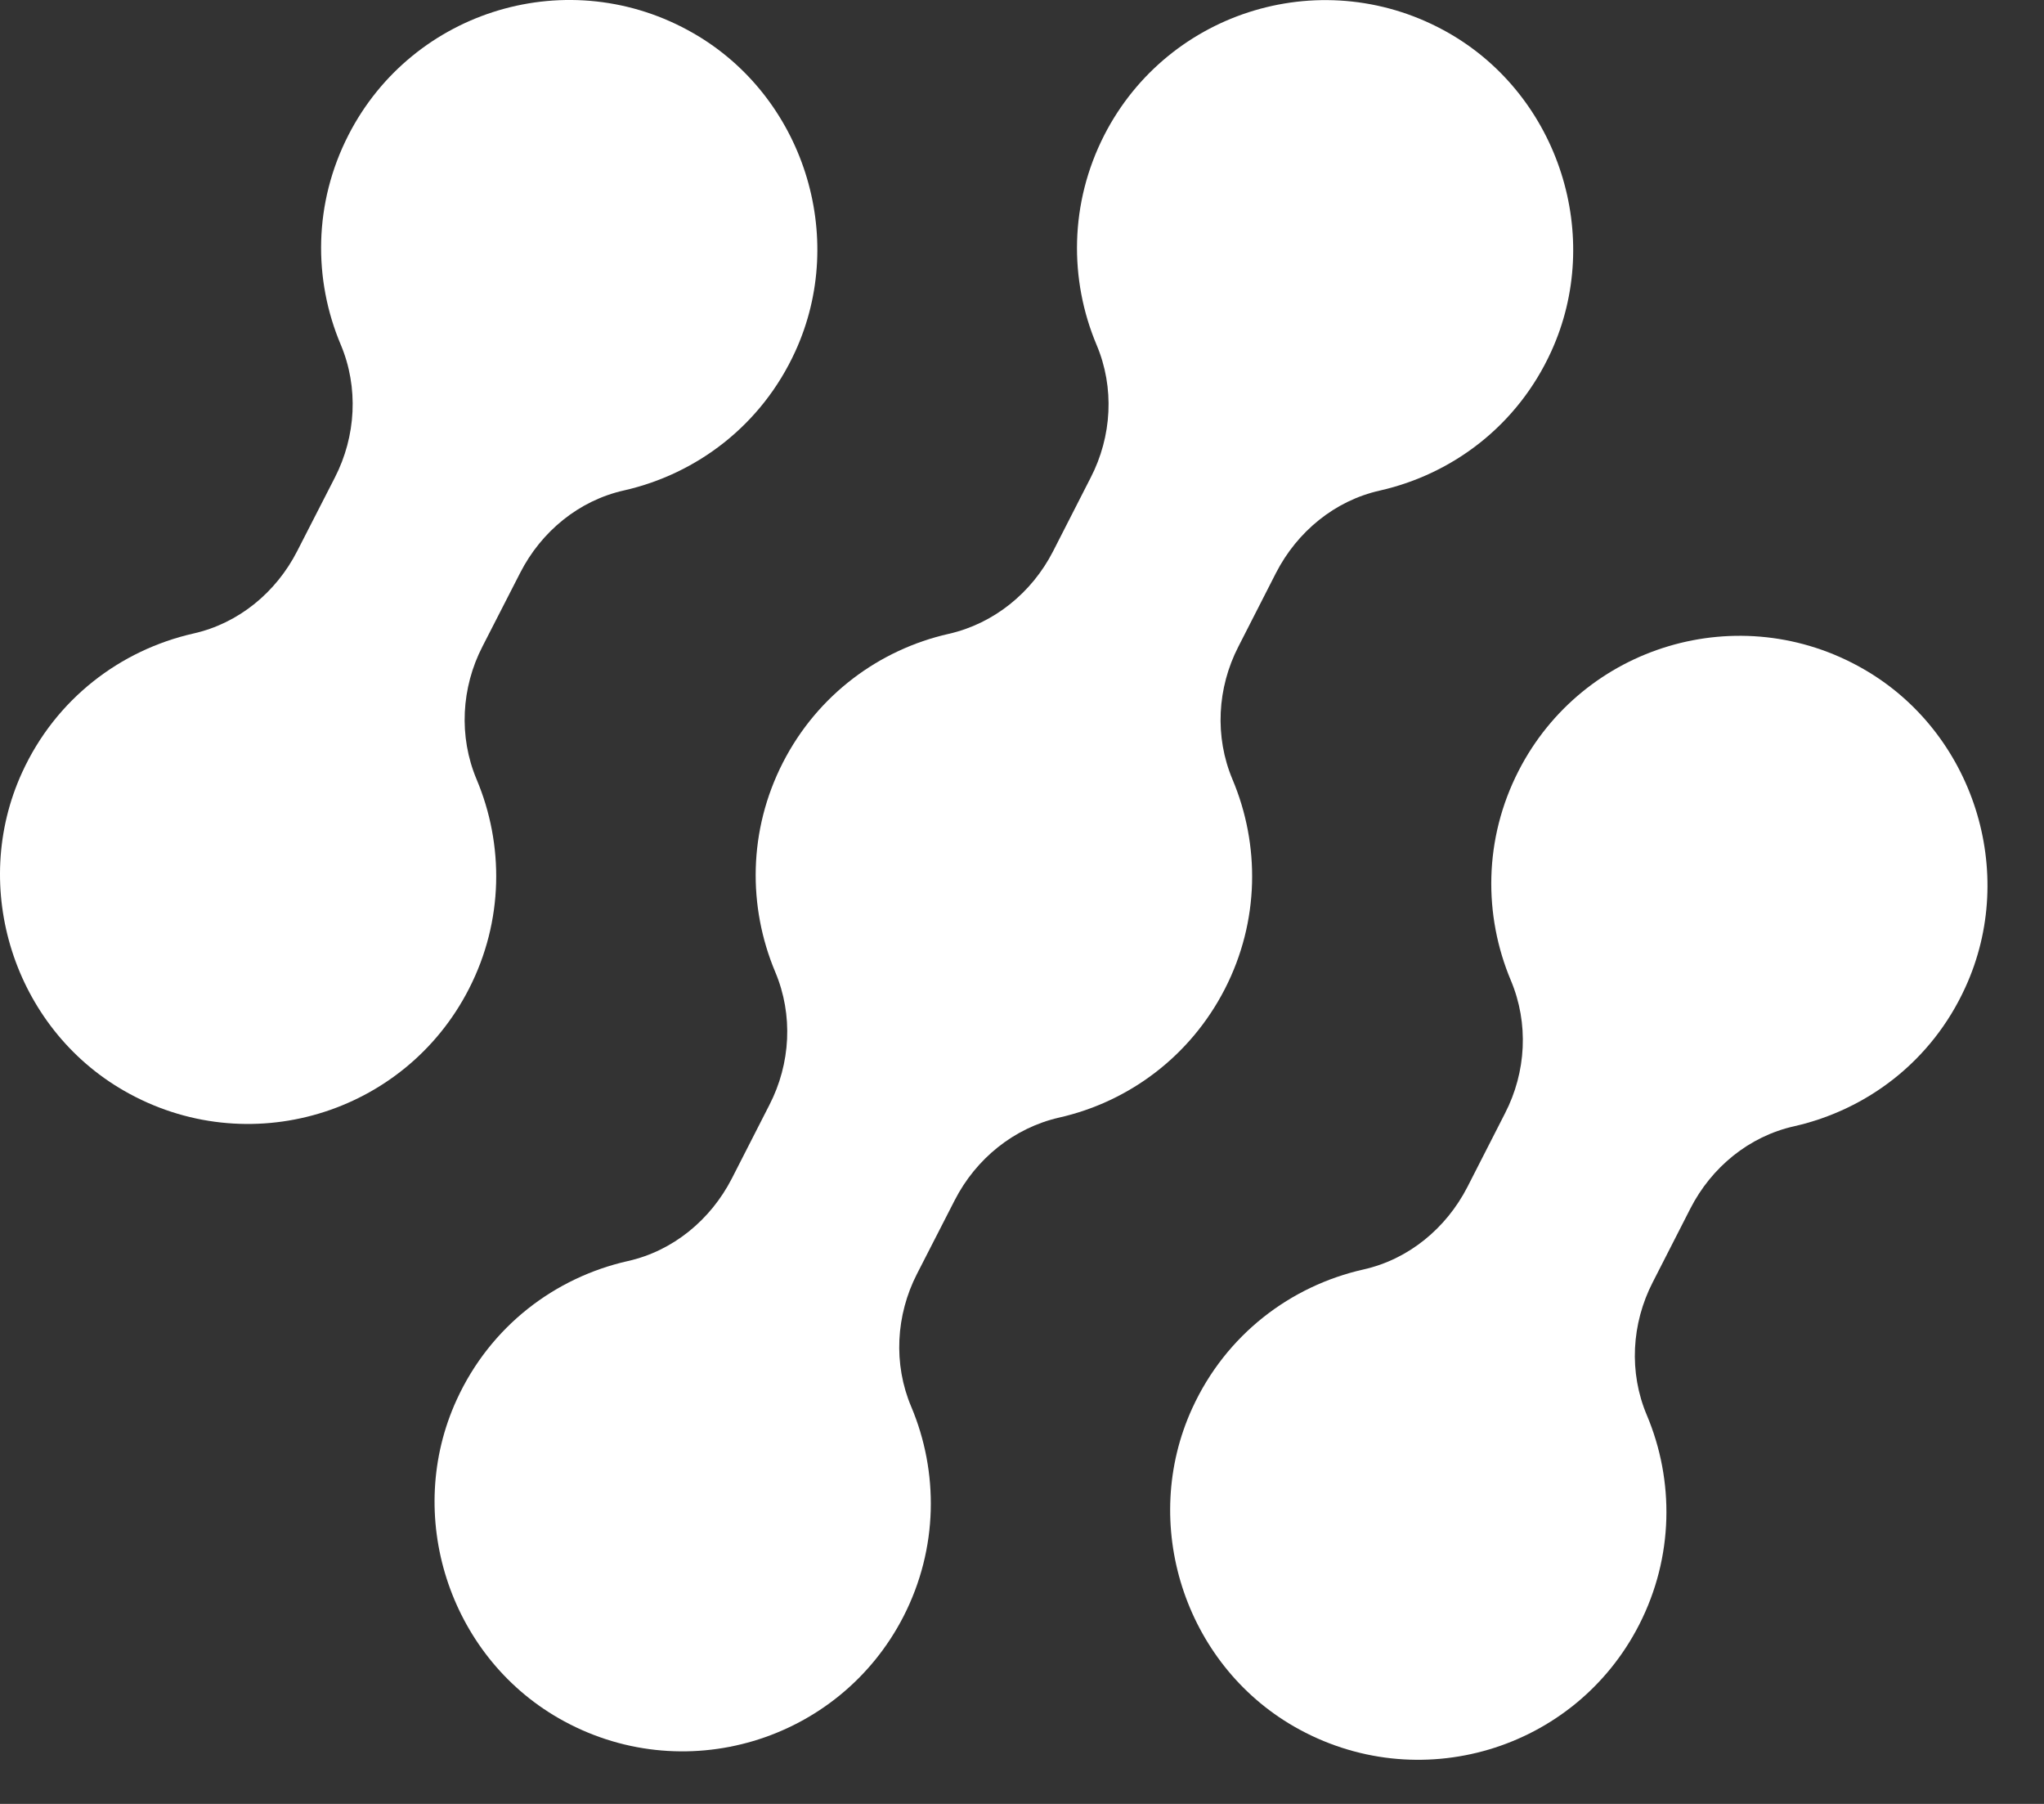 <svg width="17" height="15" viewBox="0 0 17 15" fill="none" xmlns="http://www.w3.org/2000/svg">
<rect x="0" y="0" width="17" height="15" fill="#333333" stroke="none"/>
<g id="Group 1">
<path id="Vector" d="M10.187 8.224C10.477 7.659 10.479 7.023 10.251 6.482C10.101 6.126 10.123 5.72 10.3 5.376L10.613 4.763C10.789 4.421 11.101 4.163 11.477 4.079C12.081 3.942 12.62 3.539 12.901 2.924C13.339 1.967 12.967 0.804 12.055 0.278C11.024 -0.315 9.719 0.079 9.184 1.124C8.895 1.69 8.892 2.325 9.12 2.867C9.271 3.223 9.248 3.629 9.071 3.972L8.758 4.585C8.581 4.93 8.265 5.186 7.889 5.271C7.315 5.401 6.801 5.776 6.512 6.34C6.222 6.906 6.22 7.541 6.448 8.083C6.598 8.439 6.576 8.845 6.399 9.188L6.086 9.801C5.91 10.143 5.598 10.402 5.222 10.486C4.618 10.622 4.079 11.026 3.798 11.64C3.359 12.598 3.732 13.761 4.644 14.286C5.674 14.879 6.979 14.485 7.515 13.44C7.804 12.875 7.807 12.239 7.579 11.698C7.428 11.342 7.451 10.935 7.627 10.592L7.941 9.979C8.118 9.634 8.433 9.379 8.809 9.293C9.384 9.163 9.897 8.788 10.187 8.224Z" fill="white"/>
<path id="Vector_2" d="M4.013 5.375L4.327 4.762C4.502 4.42 4.814 4.162 5.19 4.078C5.794 3.941 6.333 3.537 6.614 2.923C7.053 1.966 6.681 0.802 5.768 0.277C4.738 -0.316 3.433 0.078 2.898 1.123C2.608 1.689 2.605 2.324 2.834 2.866C2.984 3.222 2.961 3.628 2.785 3.971L2.471 4.584C2.296 4.926 1.984 5.184 1.608 5.268C1.004 5.405 0.465 5.809 0.184 6.423C-0.255 7.381 0.117 8.544 1.03 9.069C2.06 9.662 3.365 9.268 3.9 8.223C4.19 7.658 4.192 7.022 3.964 6.481C3.814 6.125 3.836 5.718 4.013 5.375Z" fill="white"/>
<path id="Vector_3" d="M13.746 10.662L14.059 10.049C14.234 9.707 14.546 9.449 14.923 9.365C15.527 9.228 16.066 8.825 16.346 8.21C16.785 7.253 16.413 6.089 15.5 5.564C14.47 4.971 13.165 5.365 12.63 6.41C12.34 6.976 12.338 7.611 12.566 8.153C12.716 8.509 12.694 8.915 12.517 9.258L12.204 9.871C12.028 10.213 11.716 10.472 11.34 10.556C10.736 10.692 10.197 11.096 9.916 11.71C9.477 12.668 9.85 13.831 10.762 14.356C11.793 14.949 13.098 14.556 13.633 13.51C13.922 12.945 13.925 12.309 13.697 11.768C13.546 11.412 13.569 11.006 13.746 10.662Z" fill="white"/>
</g>
</svg>
